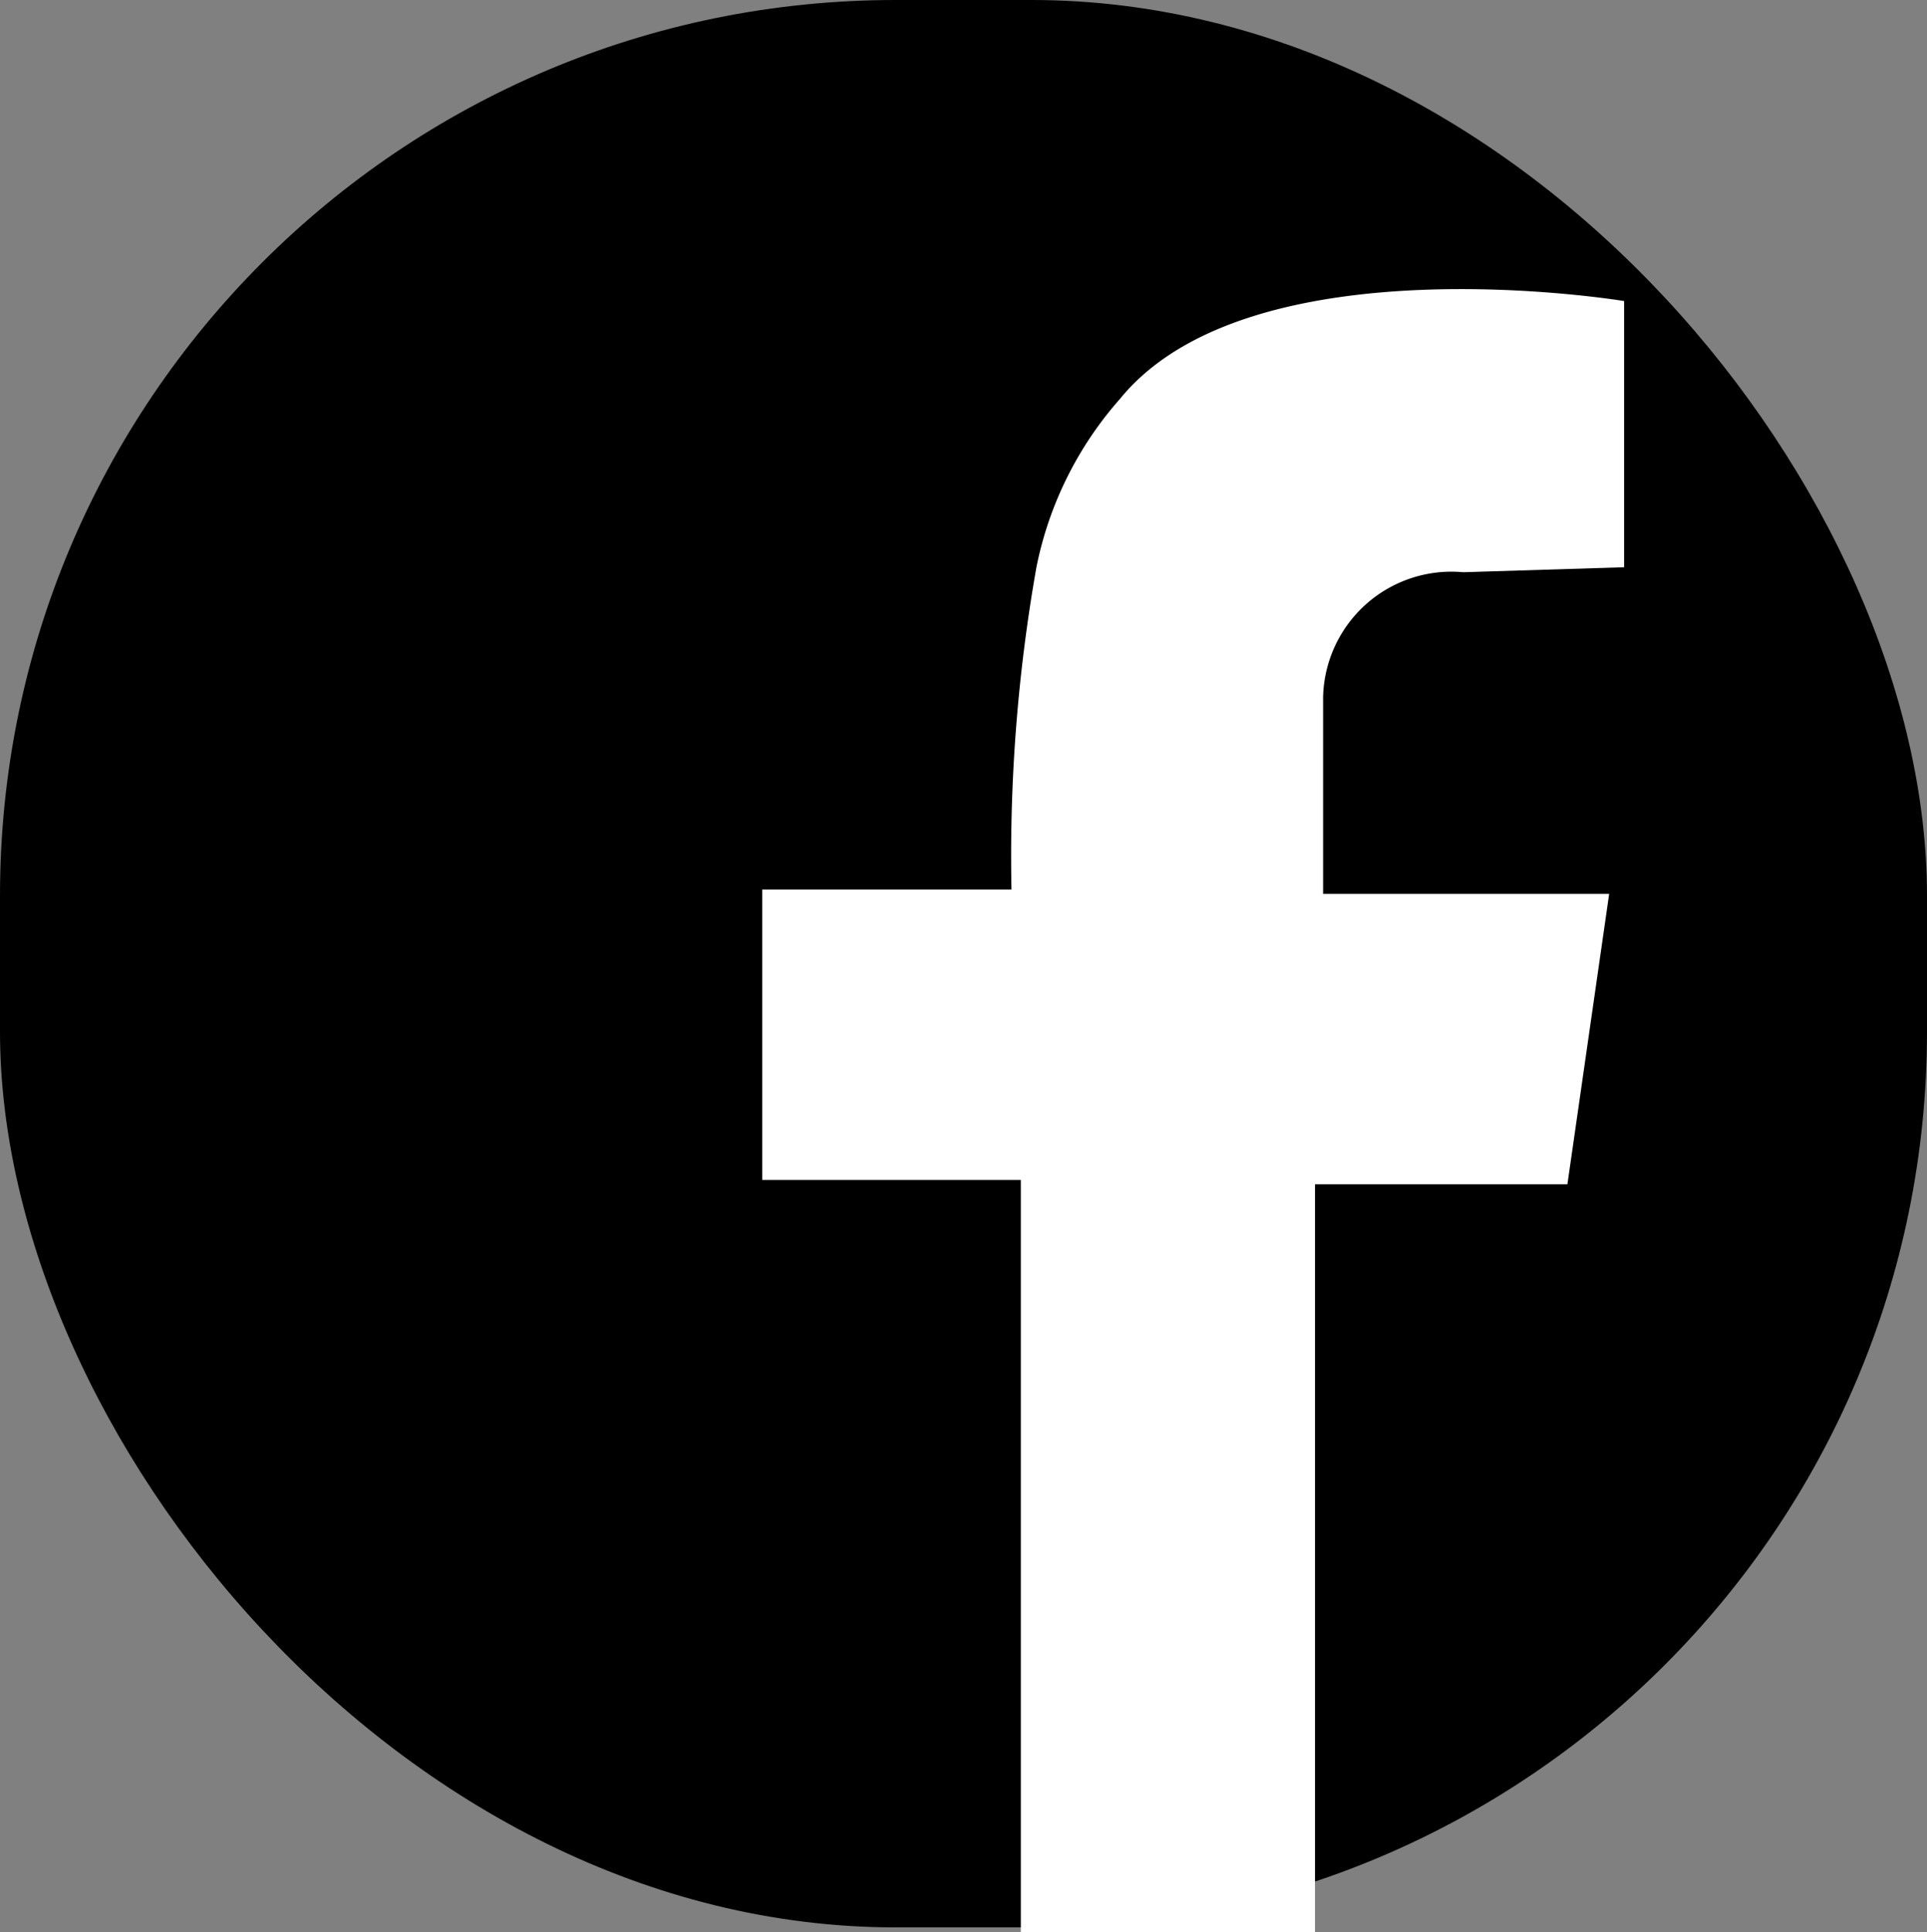 <svg xmlns="http://www.w3.org/2000/svg" viewBox="0 0 30.92 31"><rect x="0" y="0" width="30.92" height="31" fill="#808080" stroke="none"/><defs><style>.cls-1{fill:#fff;}</style></defs><g id="レイヤー_2" data-name="レイヤー 2"><g id="レイヤー_1-2" data-name="レイヤー 1"><g id="facebook"><rect width="30.92" height="30.92" rx="14.37"/><path class="cls-1" d="M26.06,9.1V4.83s-6-1-8.09,1.57a5.79,5.79,0,0,0-1.34,2.7,26.61,26.61,0,0,0-.4,5.17h-4v4.66h4.15V31h4.72V19h4.05l.67-4.66H21.23V11.18a2.06,2.06,0,0,1,2.25-2Z"/></g></g></g></svg>